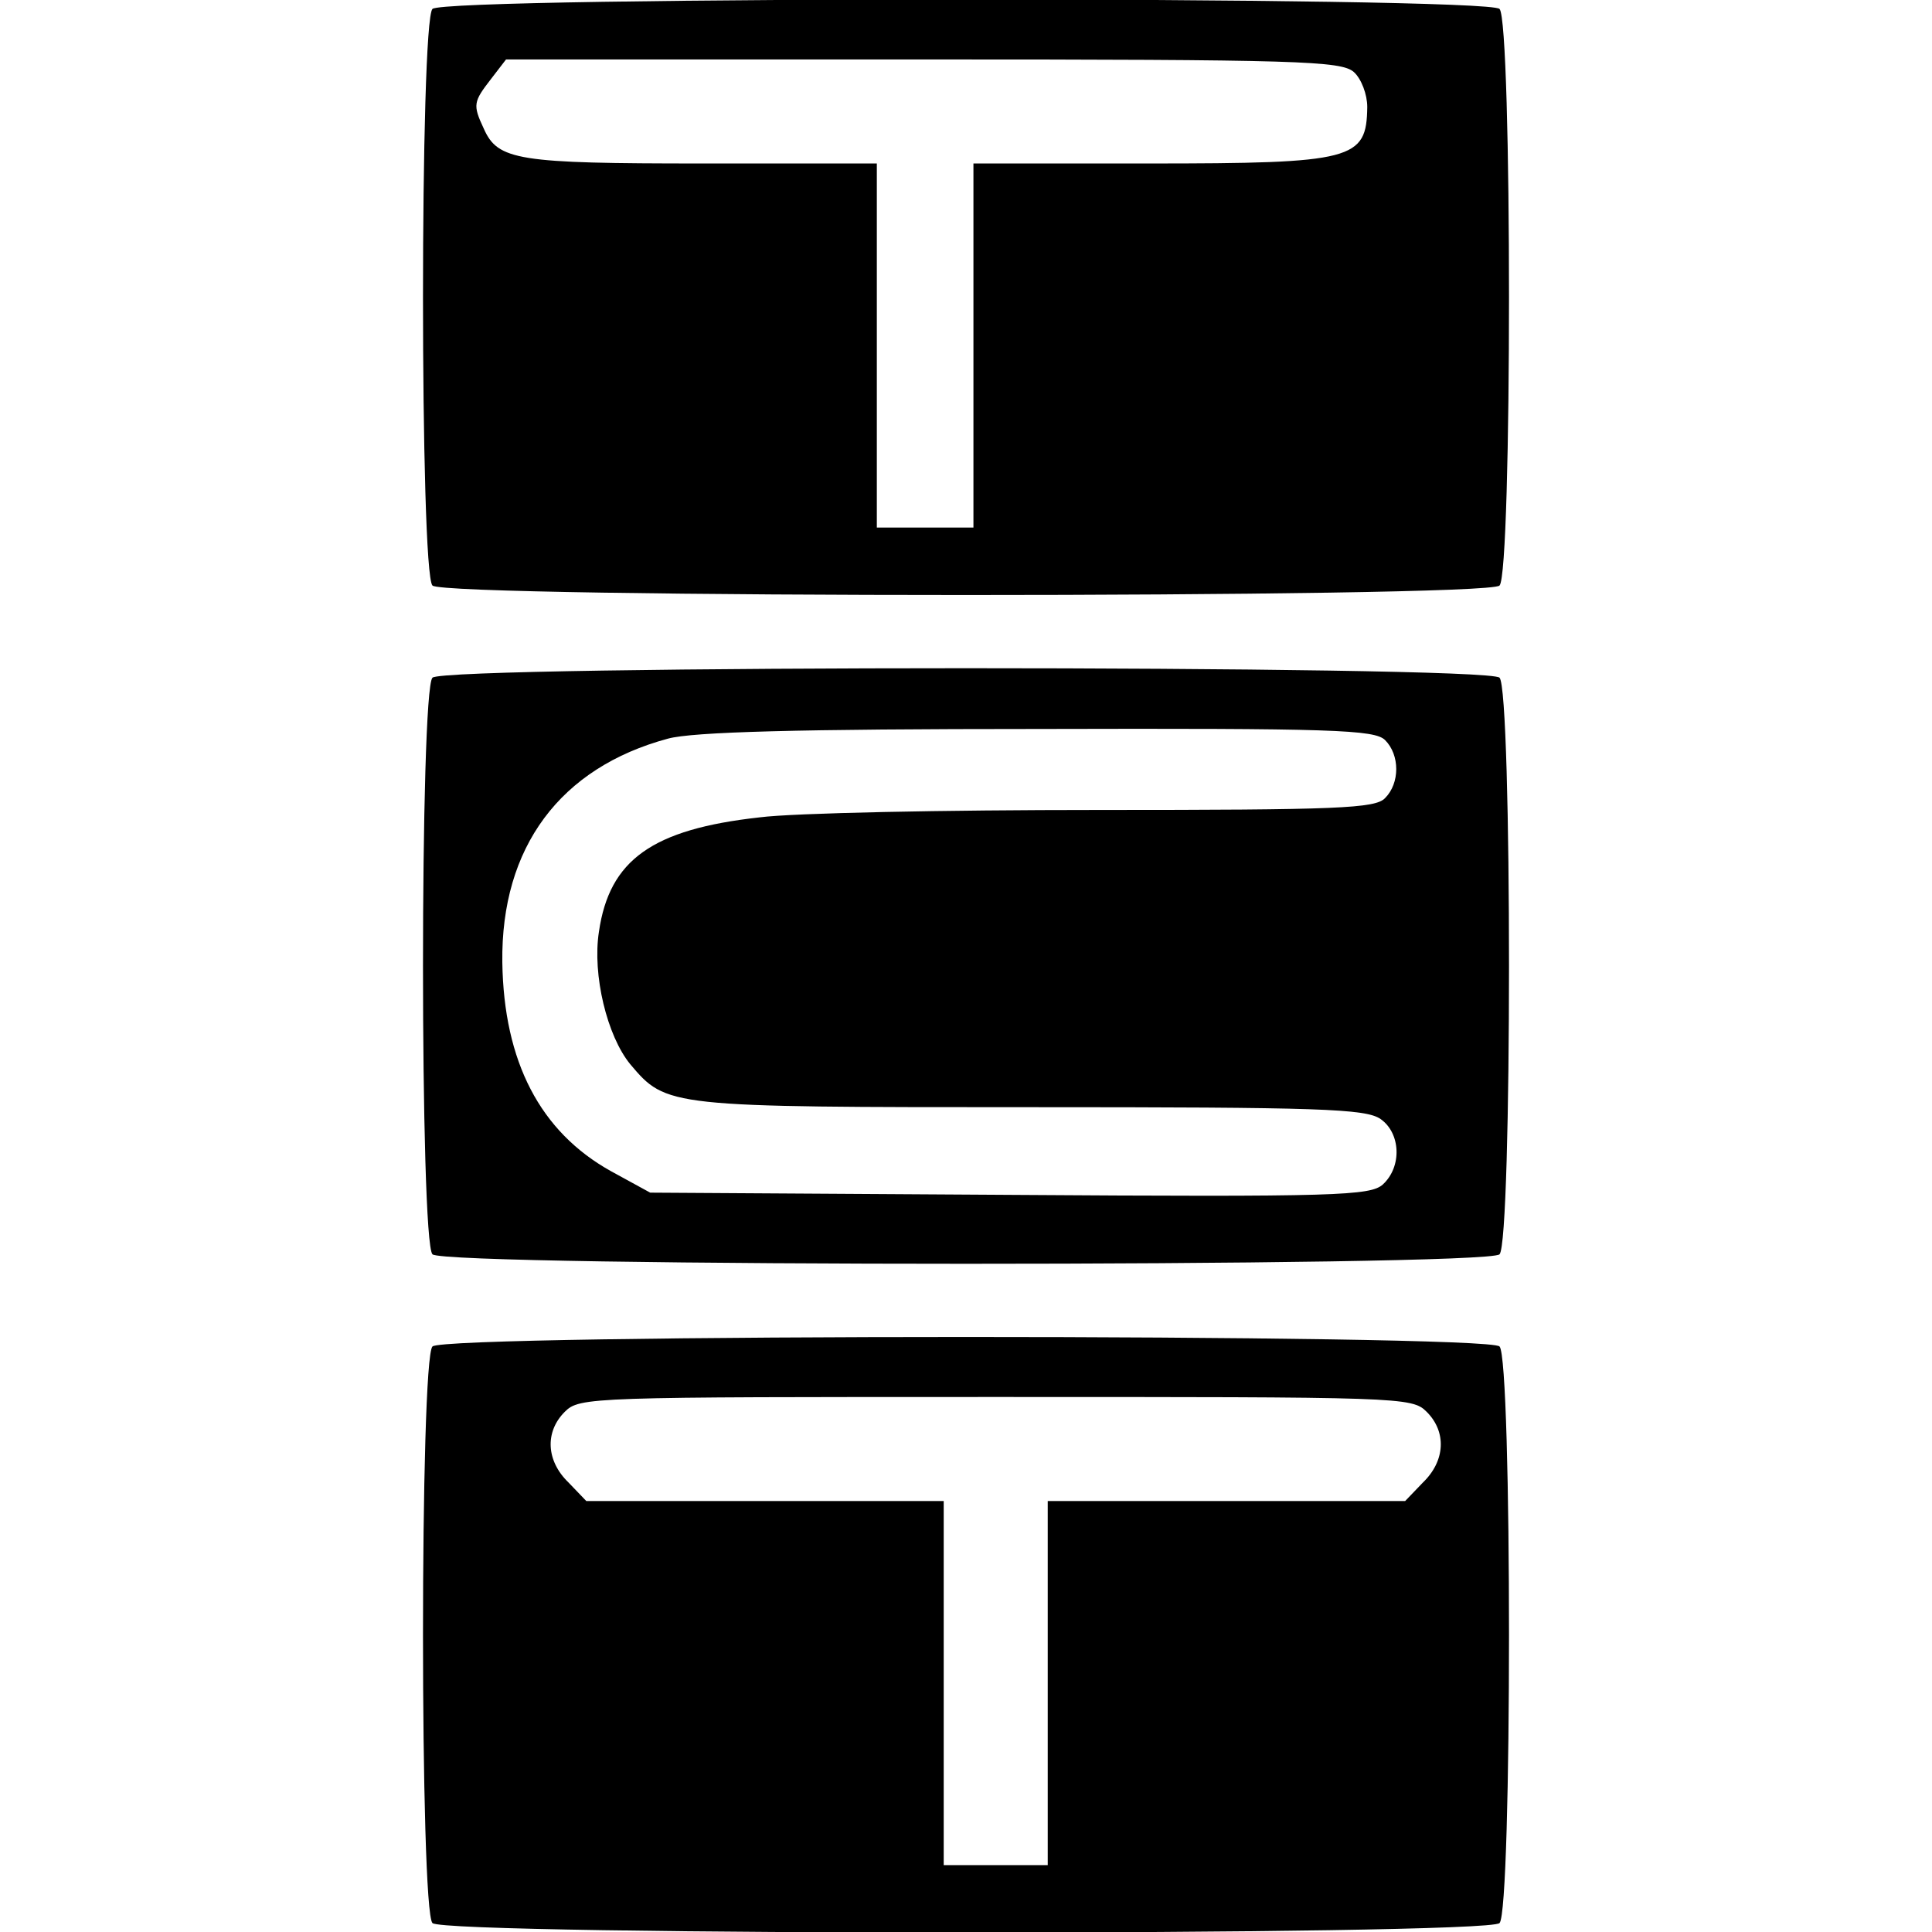 <?xml version="1.0" standalone="no"?>
<!DOCTYPE svg PUBLIC "-//W3C//DTD SVG 20010904//EN"
 "http://www.w3.org/TR/2001/REC-SVG-20010904/DTD/svg10.dtd">
<svg version="1.0" xmlns="http://www.w3.org/2000/svg"
 width="260pt" height="260pt" viewBox="0 0 260 260"
 preserveAspectRatio="xMidYMid meet">
<g transform="translate(0,260) scale(0.1,-0.1)"
fill="#000000" stroke="none">
<path d="M582 2588 c-17 -17 -17 -759 0 -776 17 -17 1419 -17 1436 0 17 17 17
759 0 776 -17 17 -1419 17 -1436 0z m1240 -85 c10 -9 18 -30 18 -47 -1 -71
-18 -76 -294 -76 l-236 0 0 -245 0 -245 -65 0 -65 0 0 245 0 245 -235 0 c-248
0 -275 4 -294 47 -15 32 -14 36 10 67 l20 26 561 0 c508 0 563 -2 580 -17z"/>
<path d="M582 1688 c-17 -17 -17 -759 0 -776 17 -17 1419 -17 1436 0 17 17 17
759 0 776 -17 17 -1419 17 -1436 0z m1282 -84 c20 -20 20 -58 0 -78 -13 -14
-63 -16 -387 -16 -205 0 -409 -4 -455 -10 -144 -16 -202 -57 -216 -154 -9 -58
11 -140 42 -178 49 -58 50 -58 539 -58 390 0 451 -2 471 -16 27 -19 29 -64 3
-88 -17 -15 -59 -17 -502 -14 l-484 3 -53 29 c-95 53 -144 147 -146 281 -2
155 78 262 223 301 33 9 173 13 498 13 398 1 453 -1 467 -15z"/>
<path d="M582 788 c-17 -17 -17 -759 0 -776 17 -17 1419 -17 1436 0 17 17 17
759 0 776 -17 17 -1419 17 -1436 0z m1338 -88 c27 -27 25 -66 -5 -95 l-24 -25
-241 0 -240 0 0 -245 0 -245 -70 0 -70 0 0 245 0 245 -240 0 -241 0 -24 25
c-30 29 -32 68 -5 95 20 20 33 20 580 20 547 0 560 0 580 -20z"/>
</g>
</svg>
